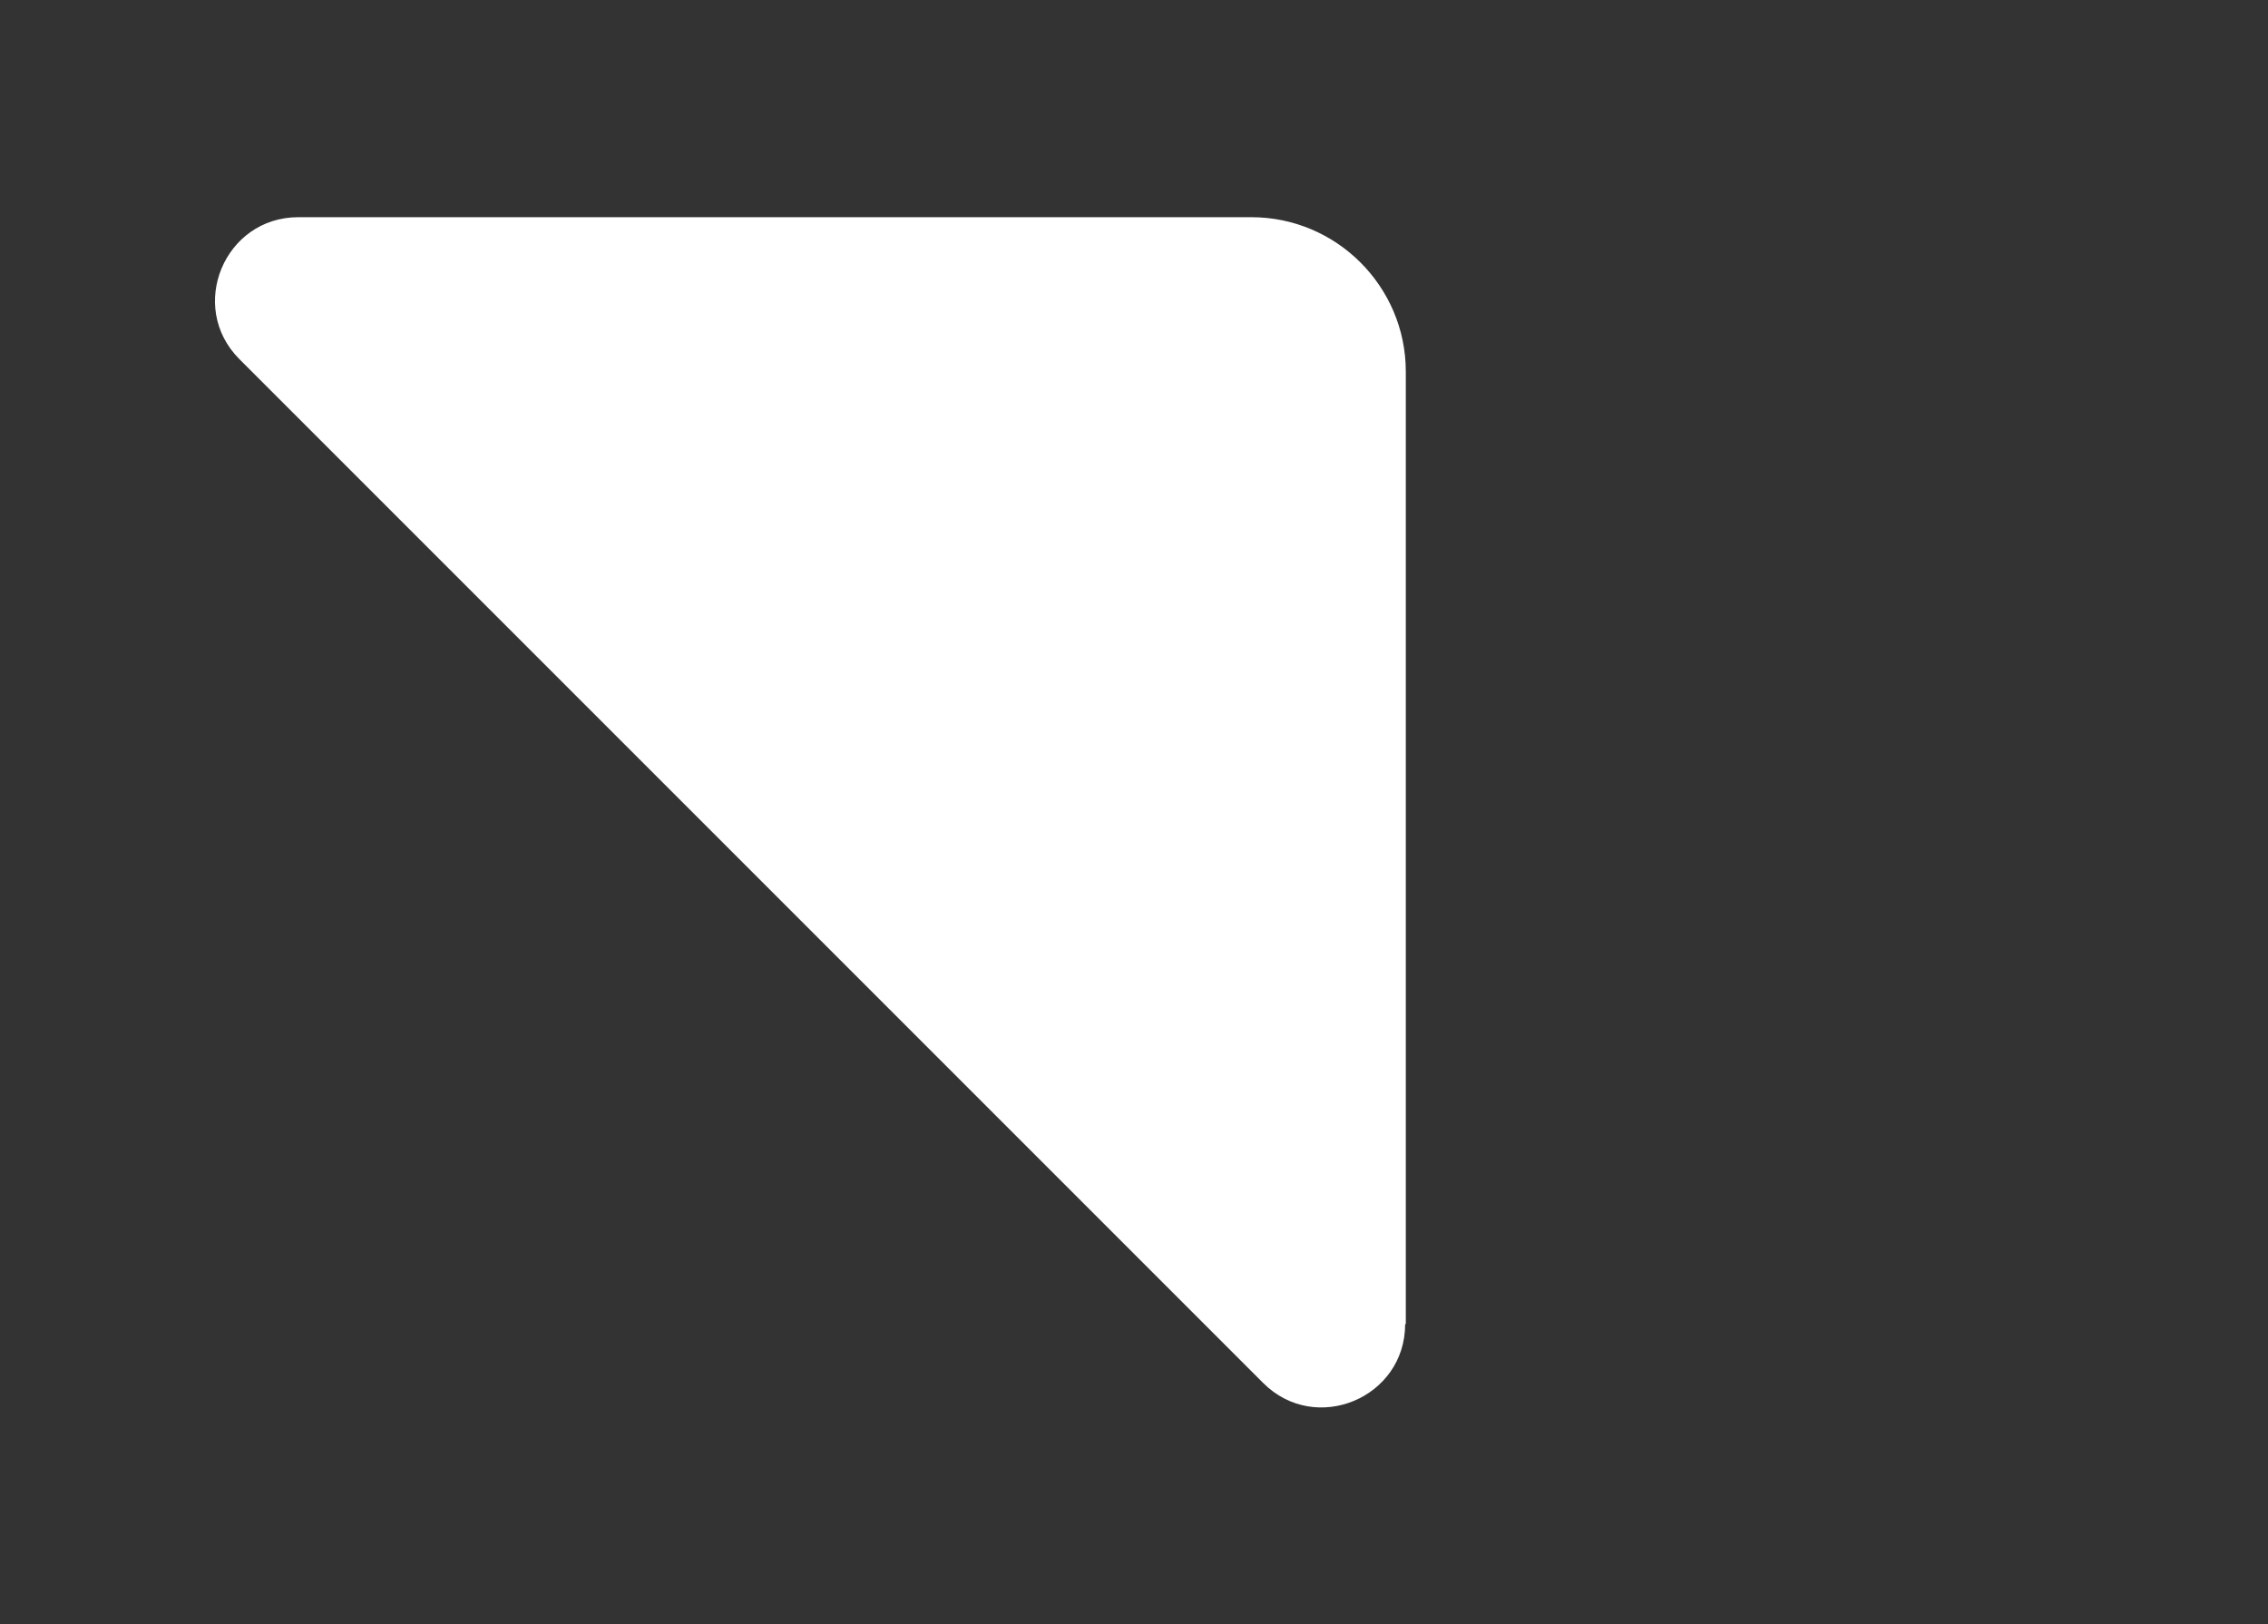 <svg data-name="Layer 1" xmlns="http://www.w3.org/2000/svg" viewBox="0 0 34.67 24.83"><rect x="0" y="0" width="34.67" height="24.83" fill="#333333" stroke="none"/><path d="M21.49 20.24V5.68c0-1.3-1.06-2.36-2.36-2.36H4.56c-1.13 0-1.7 1.37-.9 2.17l15.65 15.65c.8.8 2.17.23 2.17-.9z" fill="#fff"/></svg>